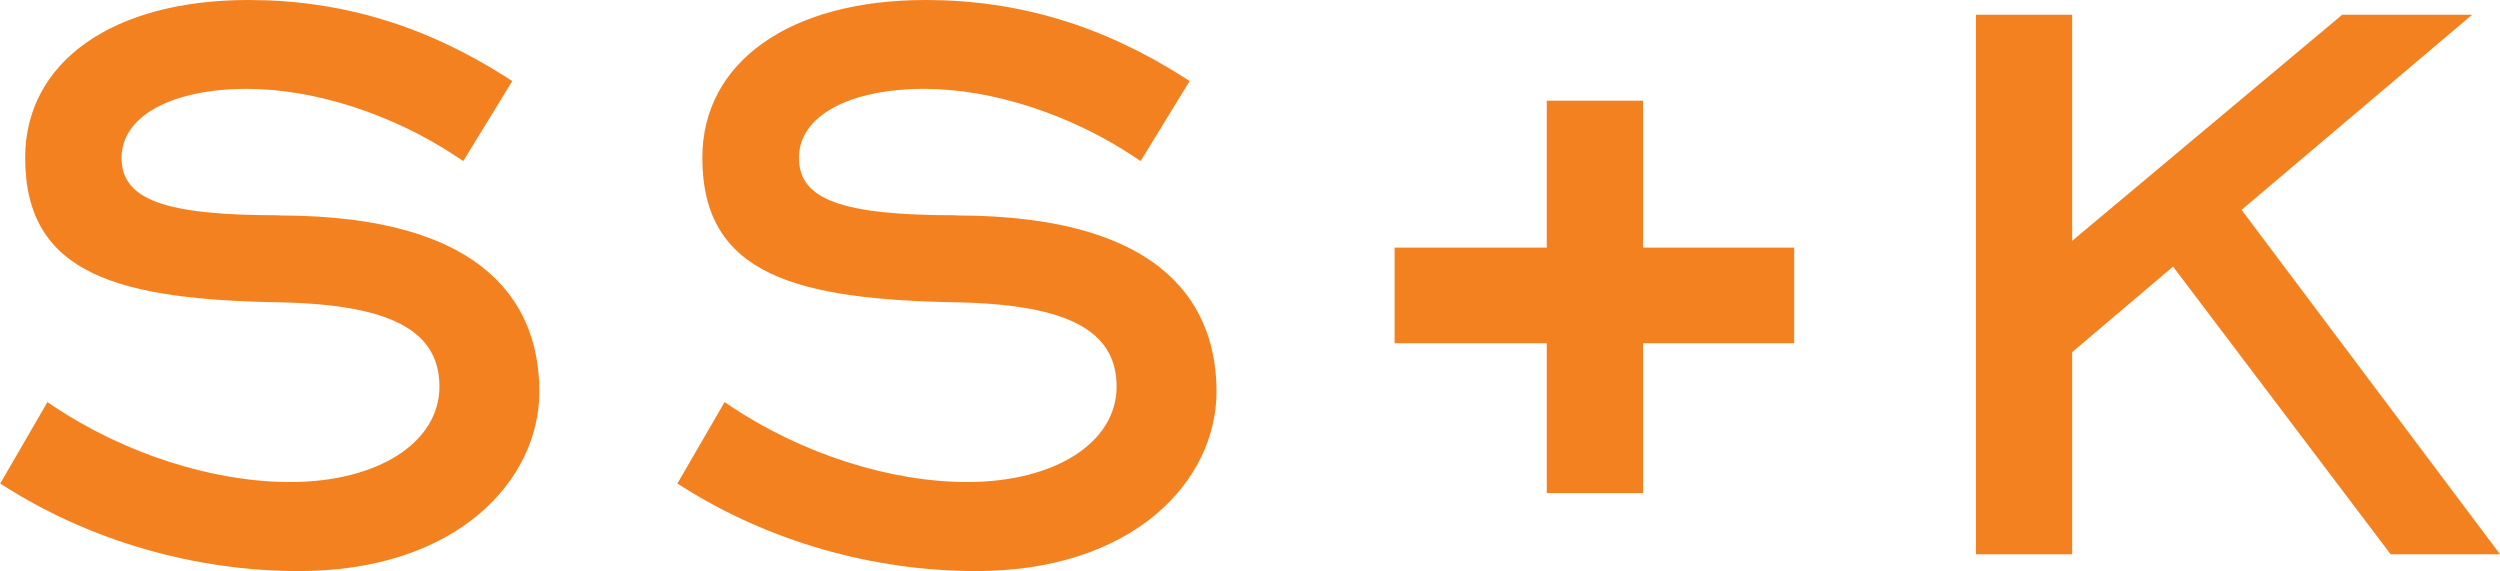 <?xml version="1.0" encoding="UTF-8"?><svg id="Layer_1" xmlns="http://www.w3.org/2000/svg" viewBox="0 0 129.14 29.5"><defs><style>.cls-1{fill:#f48120;stroke-width:0px;}</style></defs><path class="cls-1" d="M14.39,11.12c-5.91,0-8.11-.81-8.11-2.97s2.61-3.56,6.48-3.56c3.5,0,7.56,1.32,10.87,3.53l.3.2,2.53-4.13-.29-.19C21.96,1.31,17.6,0,12.83,0,5.82,0,1.3,3.2,1.3,8.15c0,6.07,4.87,7.33,13.28,7.47,5.61.13,8.12,1.47,8.12,4.35s-3.17,4.93-7.72,4.93c-3.99,0-8.56-1.47-12.22-3.92l-.31-.21-2.44,4.21.29.18c4.43,2.8,9.81,4.34,15.14,4.34,8.15,0,12.42-4.67,12.42-9.27,0-4.15-2.33-9.1-13.46-9.1Z"/><path class="cls-1" d="M49.38,11.12c-5.91,0-8.11-.81-8.11-2.97s2.6-3.56,6.48-3.56c3.5,0,7.56,1.32,10.87,3.53l.3.2,2.53-4.13-.29-.19c-4.22-2.69-8.58-4-13.35-4-7,0-11.53,3.2-11.53,8.15,0,6.07,4.87,7.33,13.28,7.47,5.61.13,8.12,1.47,8.12,4.35s-3.17,4.93-7.72,4.93c-3.99,0-8.56-1.47-12.22-3.92l-.31-.21-2.44,4.21.29.18c4.43,2.8,9.8,4.34,15.14,4.34,8.15,0,12.42-4.67,12.42-9.27,0-4.15-2.34-9.1-13.46-9.1Z"/><polygon class="cls-1" points="127.7 .76 120.99 .76 107.04 12.44 107.04 .76 102.07 .76 102.07 28.63 107.04 28.63 107.04 18.19 112.25 13.77 123.49 28.63 129.14 28.63 115.79 10.84 127.7 .76"/><polygon class="cls-1" points="84.87 5.2 79.9 5.2 79.9 12.79 72.04 12.79 72.04 17.73 79.9 17.73 79.9 25.47 84.87 25.47 84.87 17.73 92.68 17.73 92.68 12.79 84.87 12.79 84.87 5.2"/></svg>